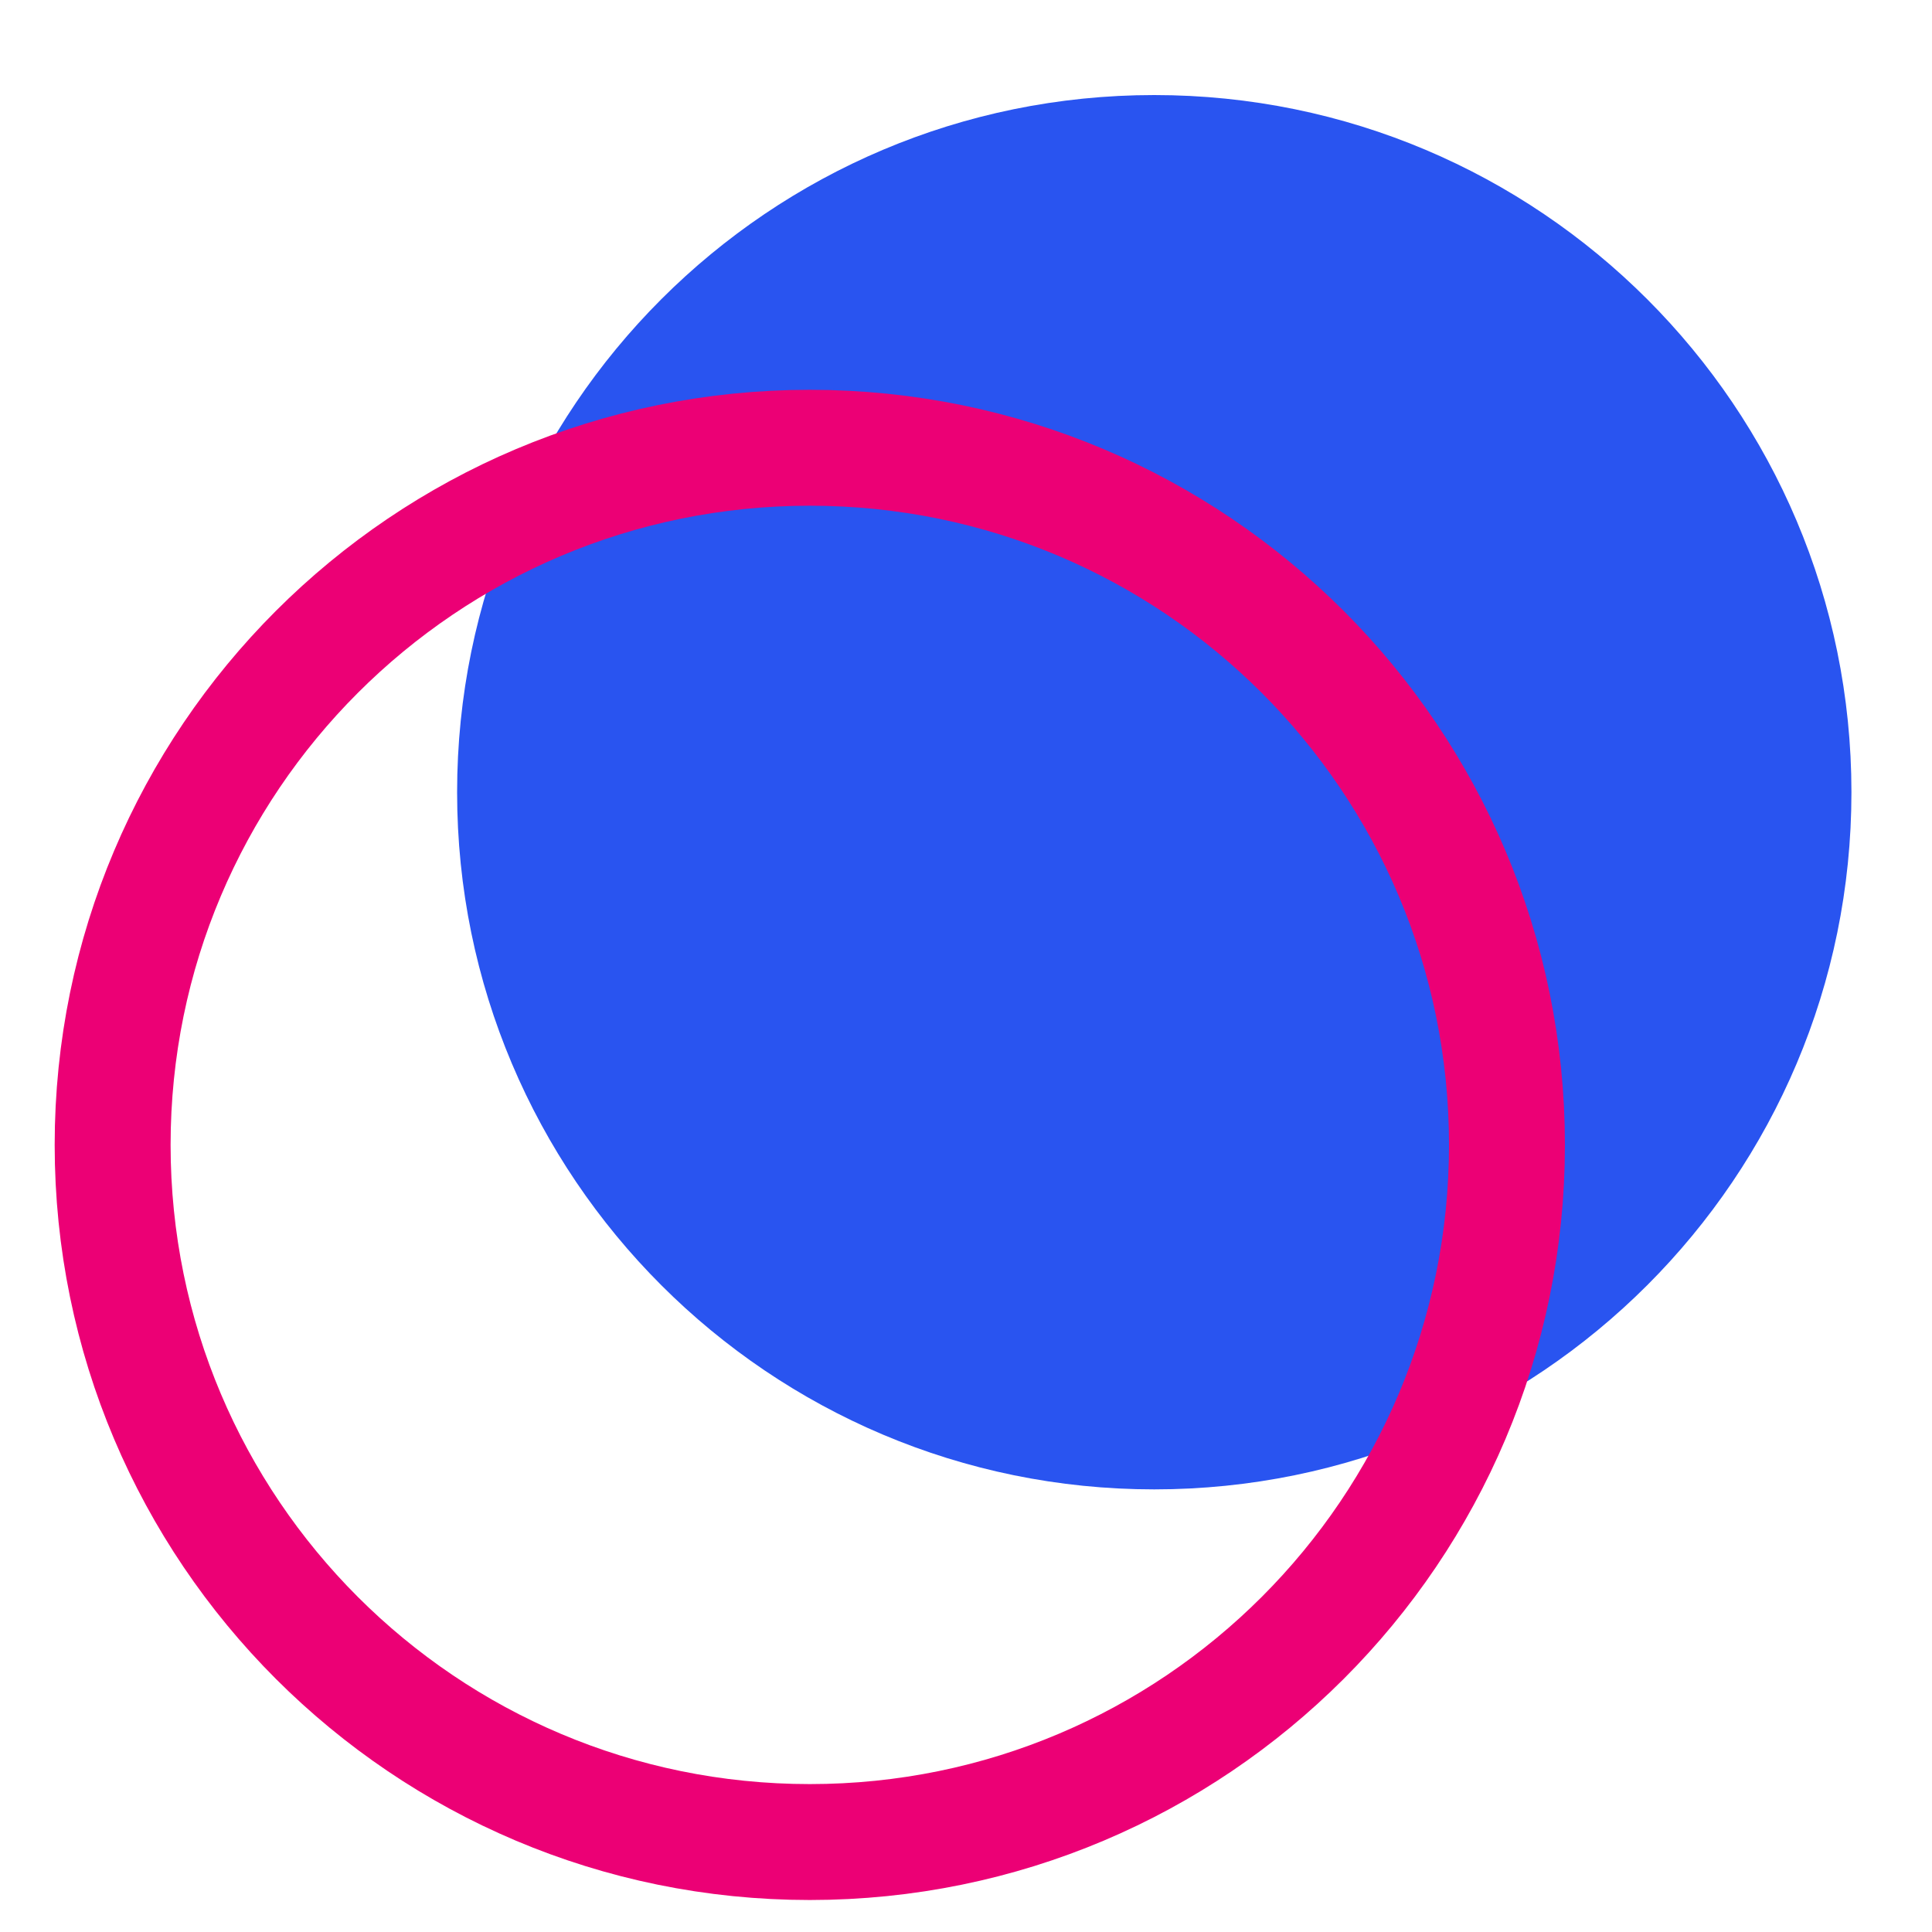 <svg width="50" height="50" viewBox="0 0 50 50" fill="none" xmlns="http://www.w3.org/2000/svg">
<path d="M29.872 2.46C39.837 2.46 47.915 10.537 47.915 20.503C47.915 30.468 39.837 38.545 29.872 38.545C19.907 38.545 11.83 30.468 11.83 20.503C11.83 10.537 19.907 2.46 29.872 2.46Z" fill="#2954F0"/>
<path d="M20.957 11.588C30.922 11.588 39 19.665 39 29.63C39 39.595 30.922 47.672 20.957 47.672C10.992 47.672 2.915 39.595 2.915 29.63C2.915 19.665 10.992 11.588 20.957 11.588Z" stroke="#EC0075" stroke-width="3" stroke-miterlimit="10"/>
</svg>
